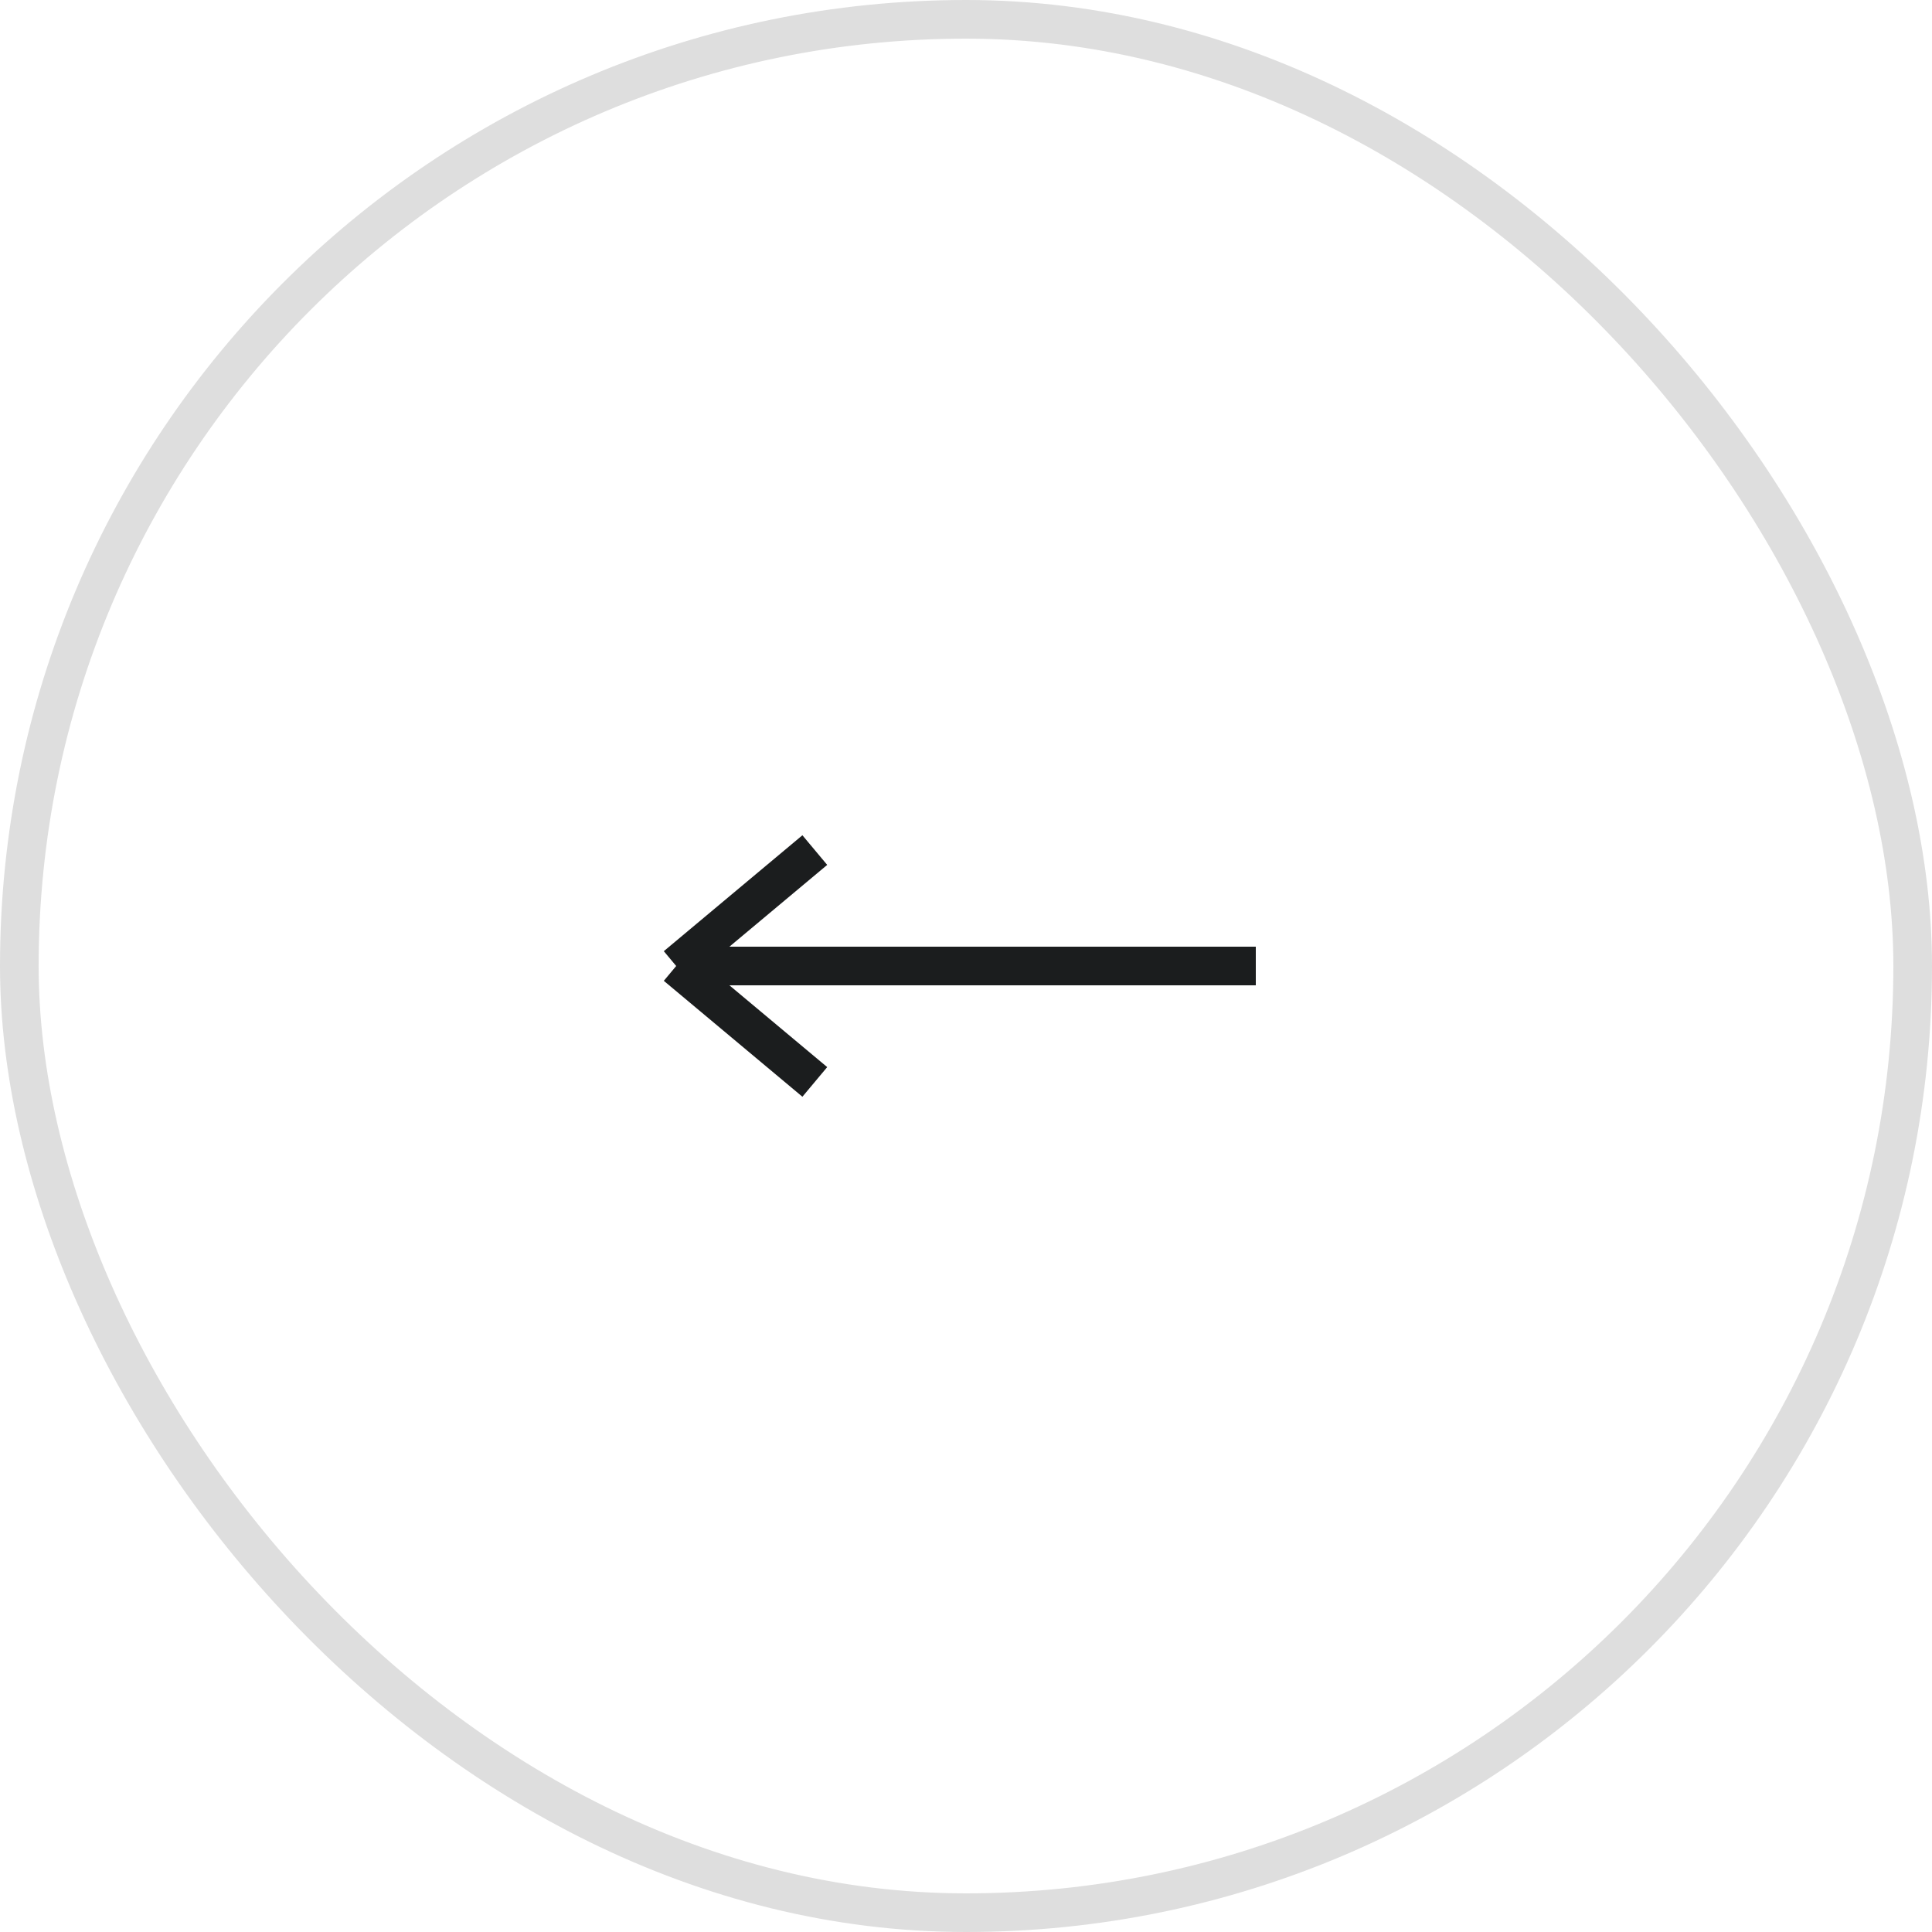 <?xml version="1.0" encoding="UTF-8"?> <svg xmlns="http://www.w3.org/2000/svg" width="50" height="50" viewBox="0 0 50 50" fill="none"><rect x="49.5" y="49.5" width="49" height="49" rx="24.5" transform="rotate(-180 49.5 49.5)" stroke="#DEDEDE"></rect><path d="M32.5 25L17.5 25M17.5 25L21.087 28M17.5 25L21.087 22" stroke="#1B1D1E"></path></svg> 